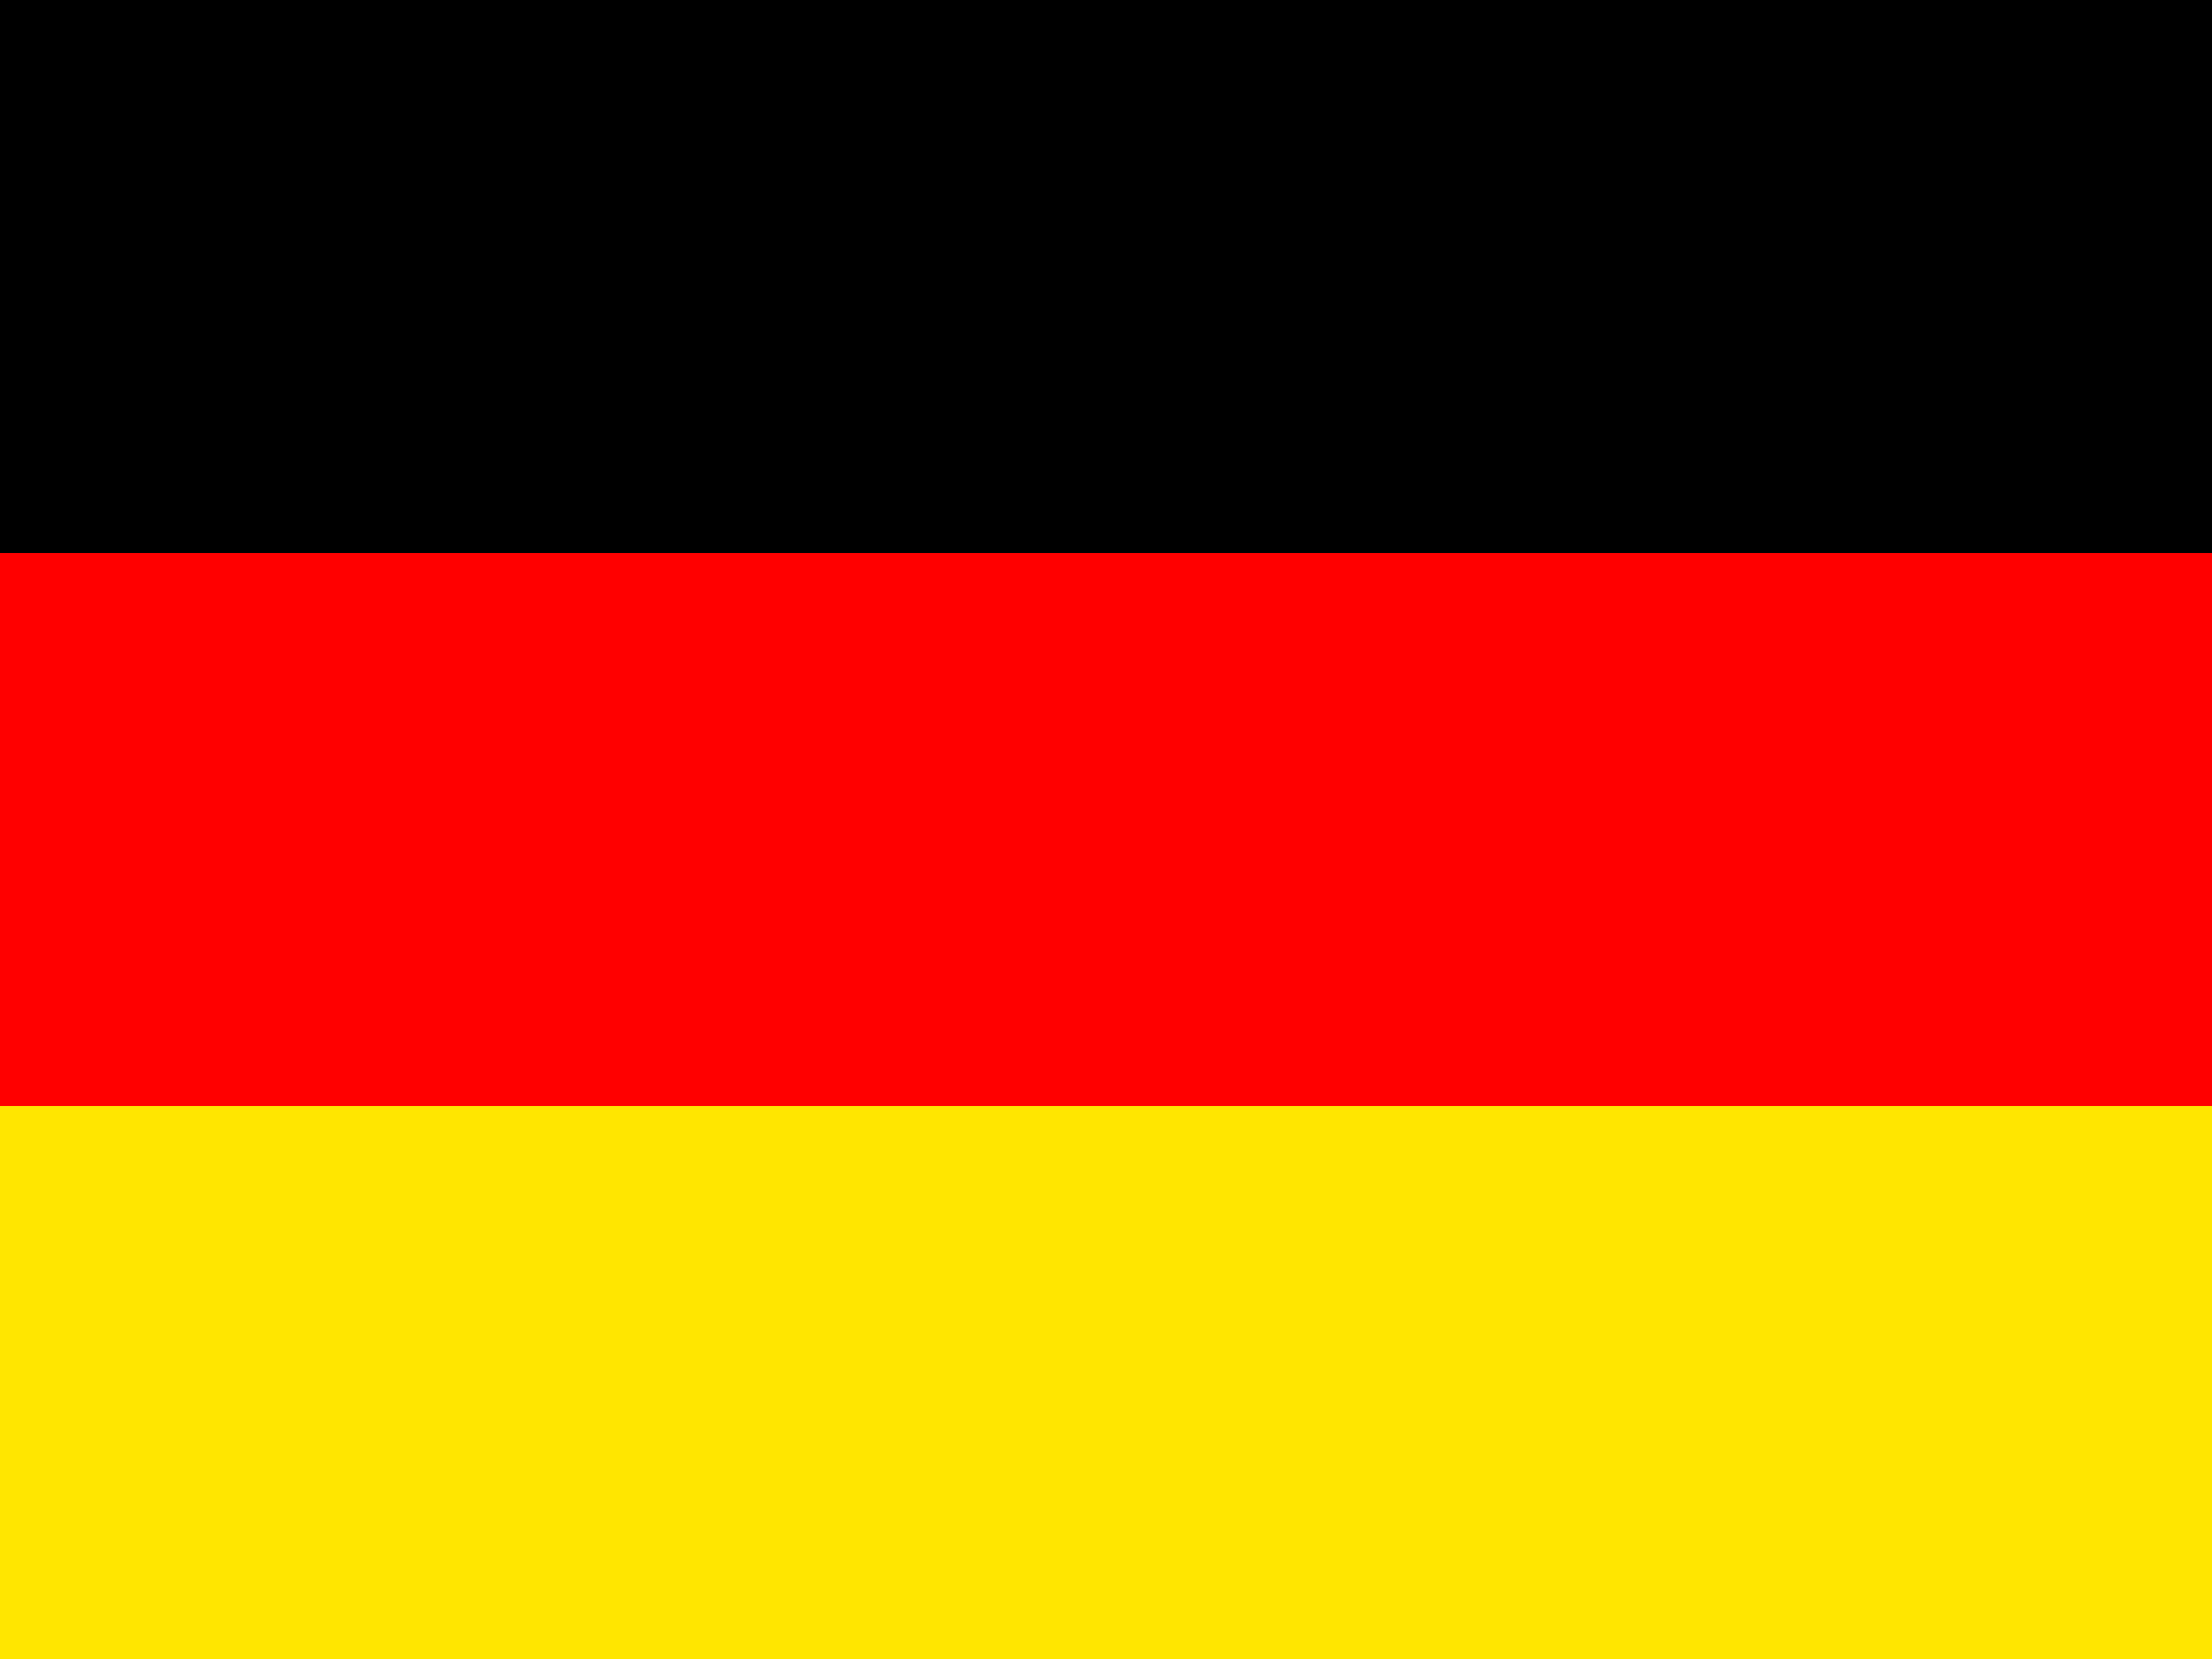 <svg xmlns="http://www.w3.org/2000/svg" height="480" width="640" version="1.0"><g fill-rule="evenodd" stroke-width="1pt"><path fill="#ffe600" d="M0 320.001h640v160H0z"/><path d="M0 0h640v160H0z"/><path fill="red" d="M0 160h640v160.001H0z"/></g></svg>